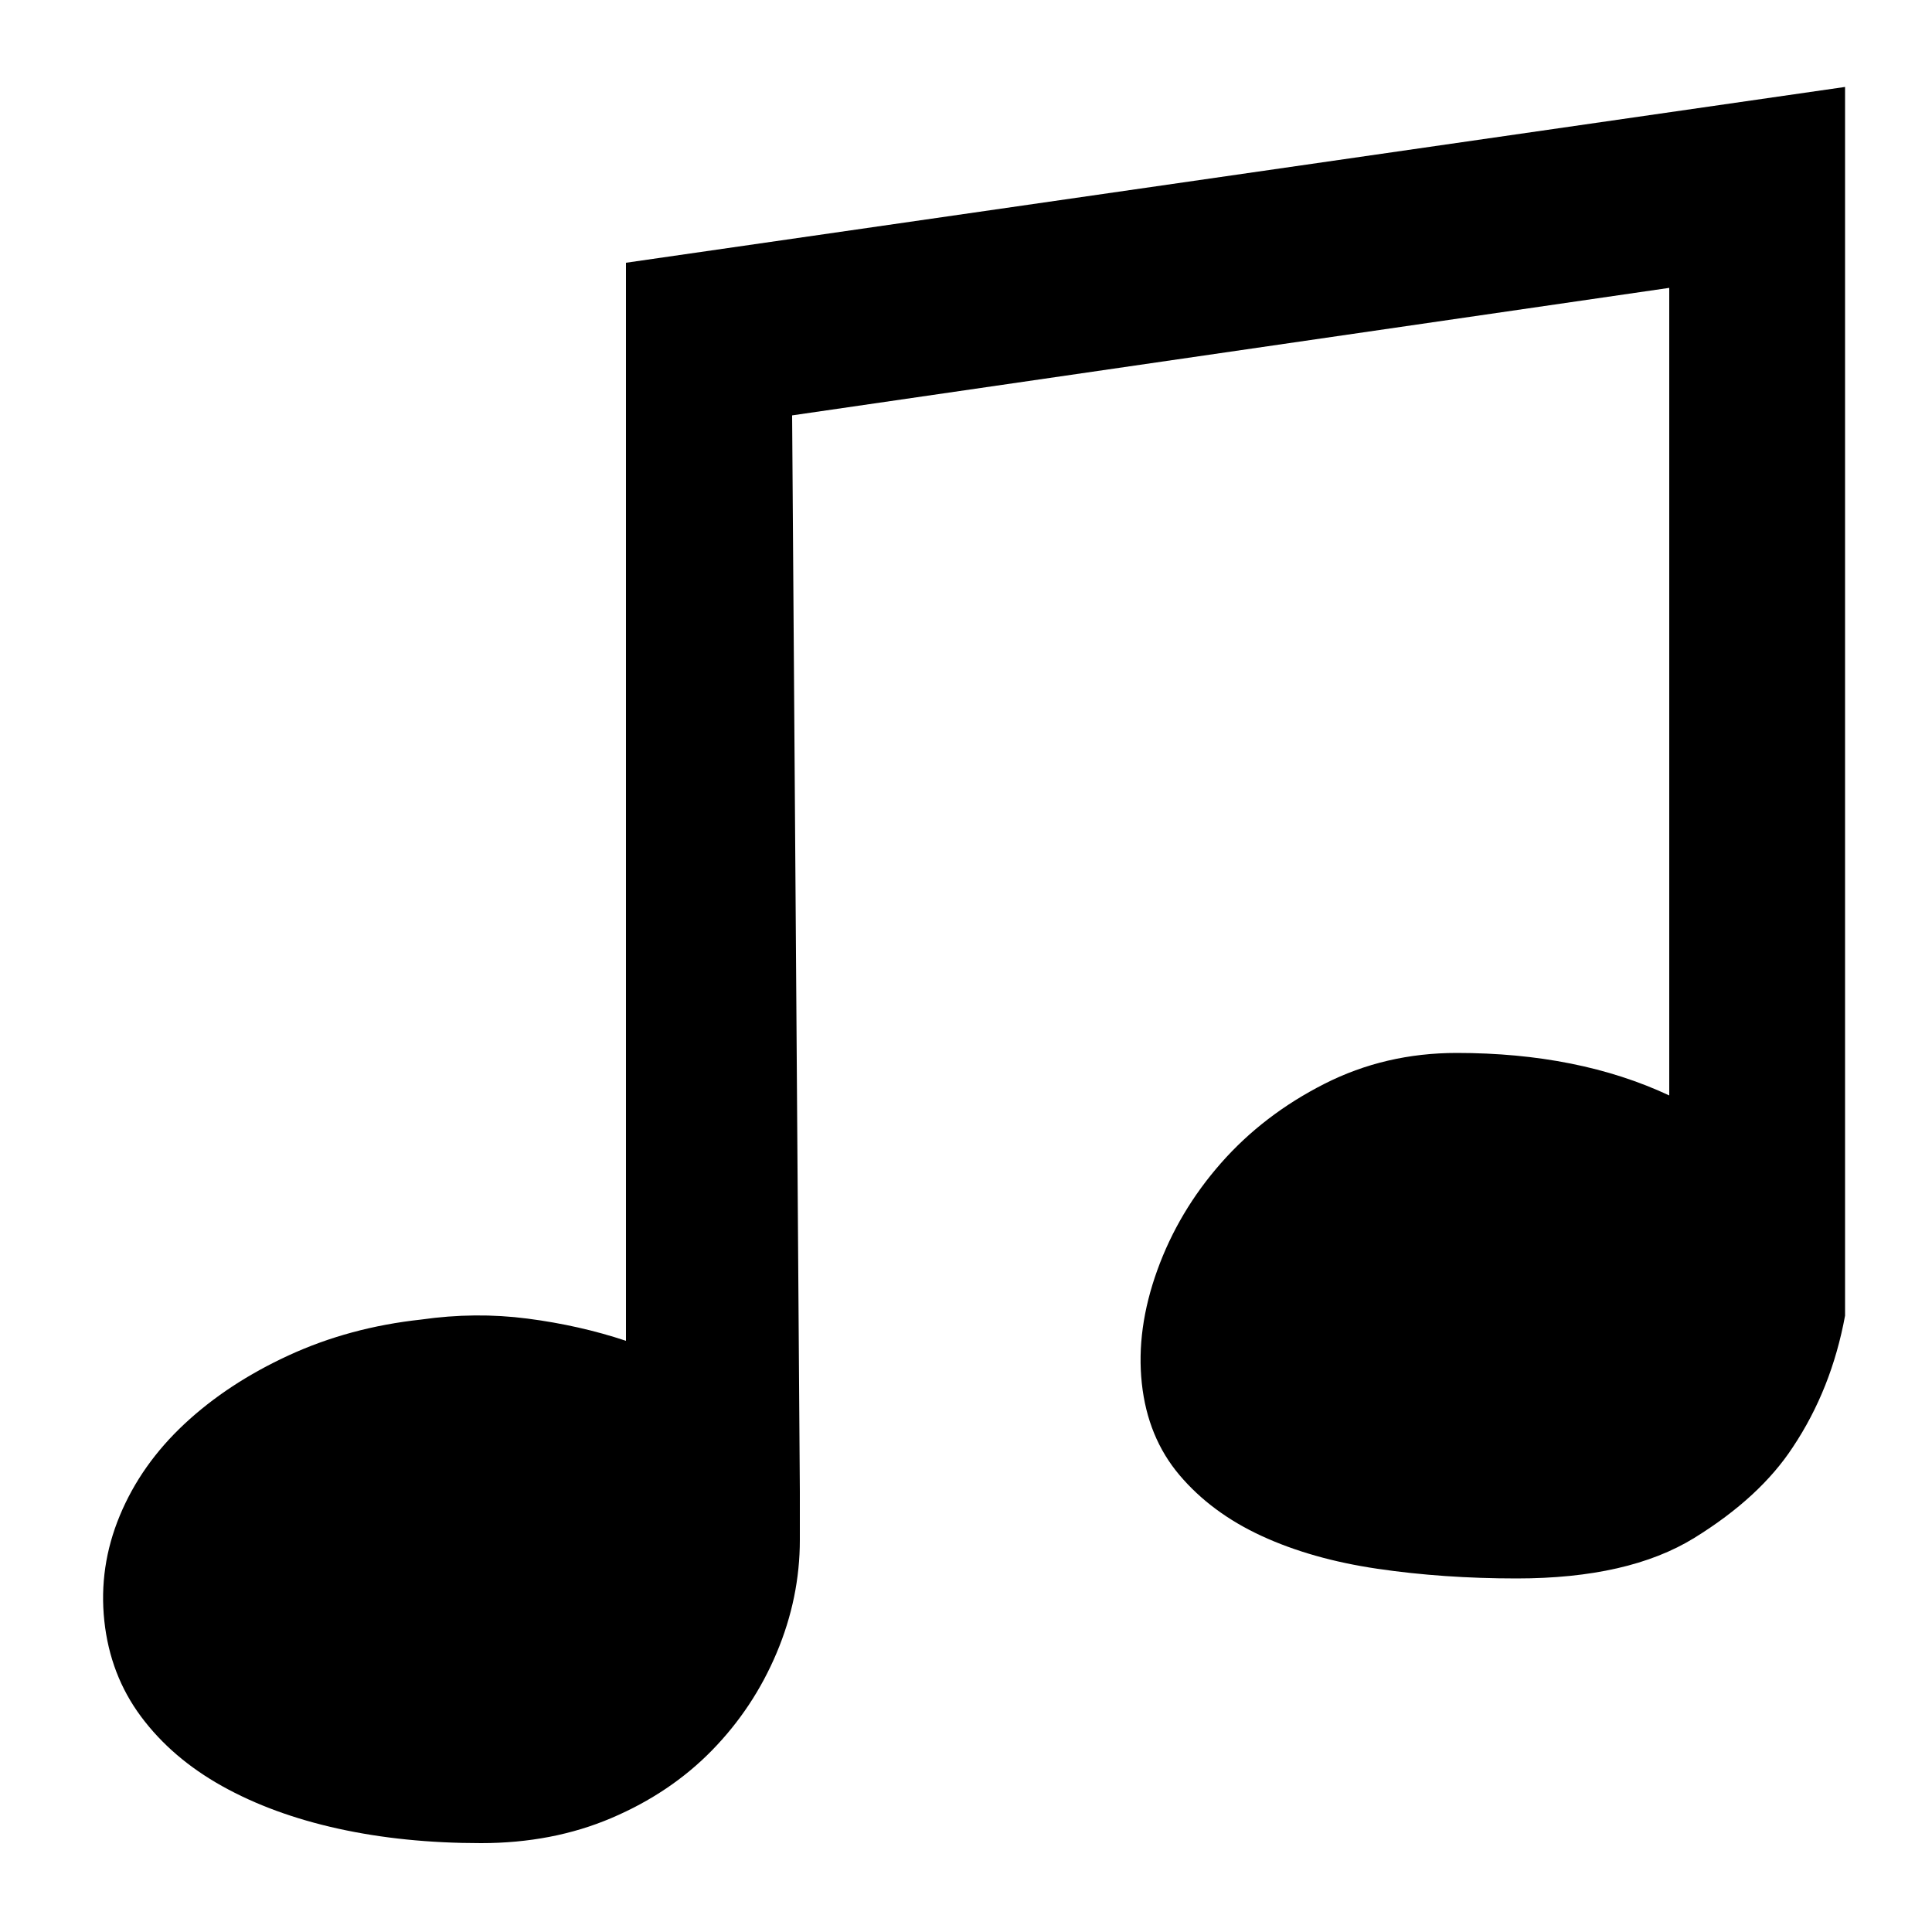 <?xml version="1.0" standalone="no"?><!DOCTYPE svg PUBLIC "-//W3C//DTD SVG 1.1//EN" "http://www.w3.org/Graphics/SVG/1.1/DTD/svg11.dtd"><svg t="1737039936008" class="icon" viewBox="0 0 1024 1024" version="1.1" xmlns="http://www.w3.org/2000/svg" p-id="9945" data-spm-anchor-id="a313x.search_index.0.i1.17343a812CREPD" xmlns:xlink="http://www.w3.org/1999/xlink" width="64" height="64"><path d="M977.92 697.344q-7.168 38.912-27.648 69.632-17.408 26.624-52.224 48.128t-94.208 21.504q-38.912 0-73.728-5.12t-61.44-17.408-43.52-32.256-19.968-48.64 8.192-59.904 33.792-56.832 54.784-41.984 70.144-16.384q64.512 0 112.64 22.528l0-428.032-464.896 67.584 4.096 570.368 0 25.6q0 30.72-12.288 59.904t-34.304 51.712-53.248 35.84-69.12 13.312q-40.96 0-75.776-7.68t-61.44-22.528-43.008-36.864-19.456-50.688 8.192-55.808 34.304-48.64 55.296-36.352 70.144-18.944q28.672-4.096 56.32-0.512t52.224 11.776l0-571.392 646.144-93.184 0 651.264z" p-id="9946" data-spm-anchor-id="a313x.search_index.0.i0.17343a812CREPD" class=""></path></svg>